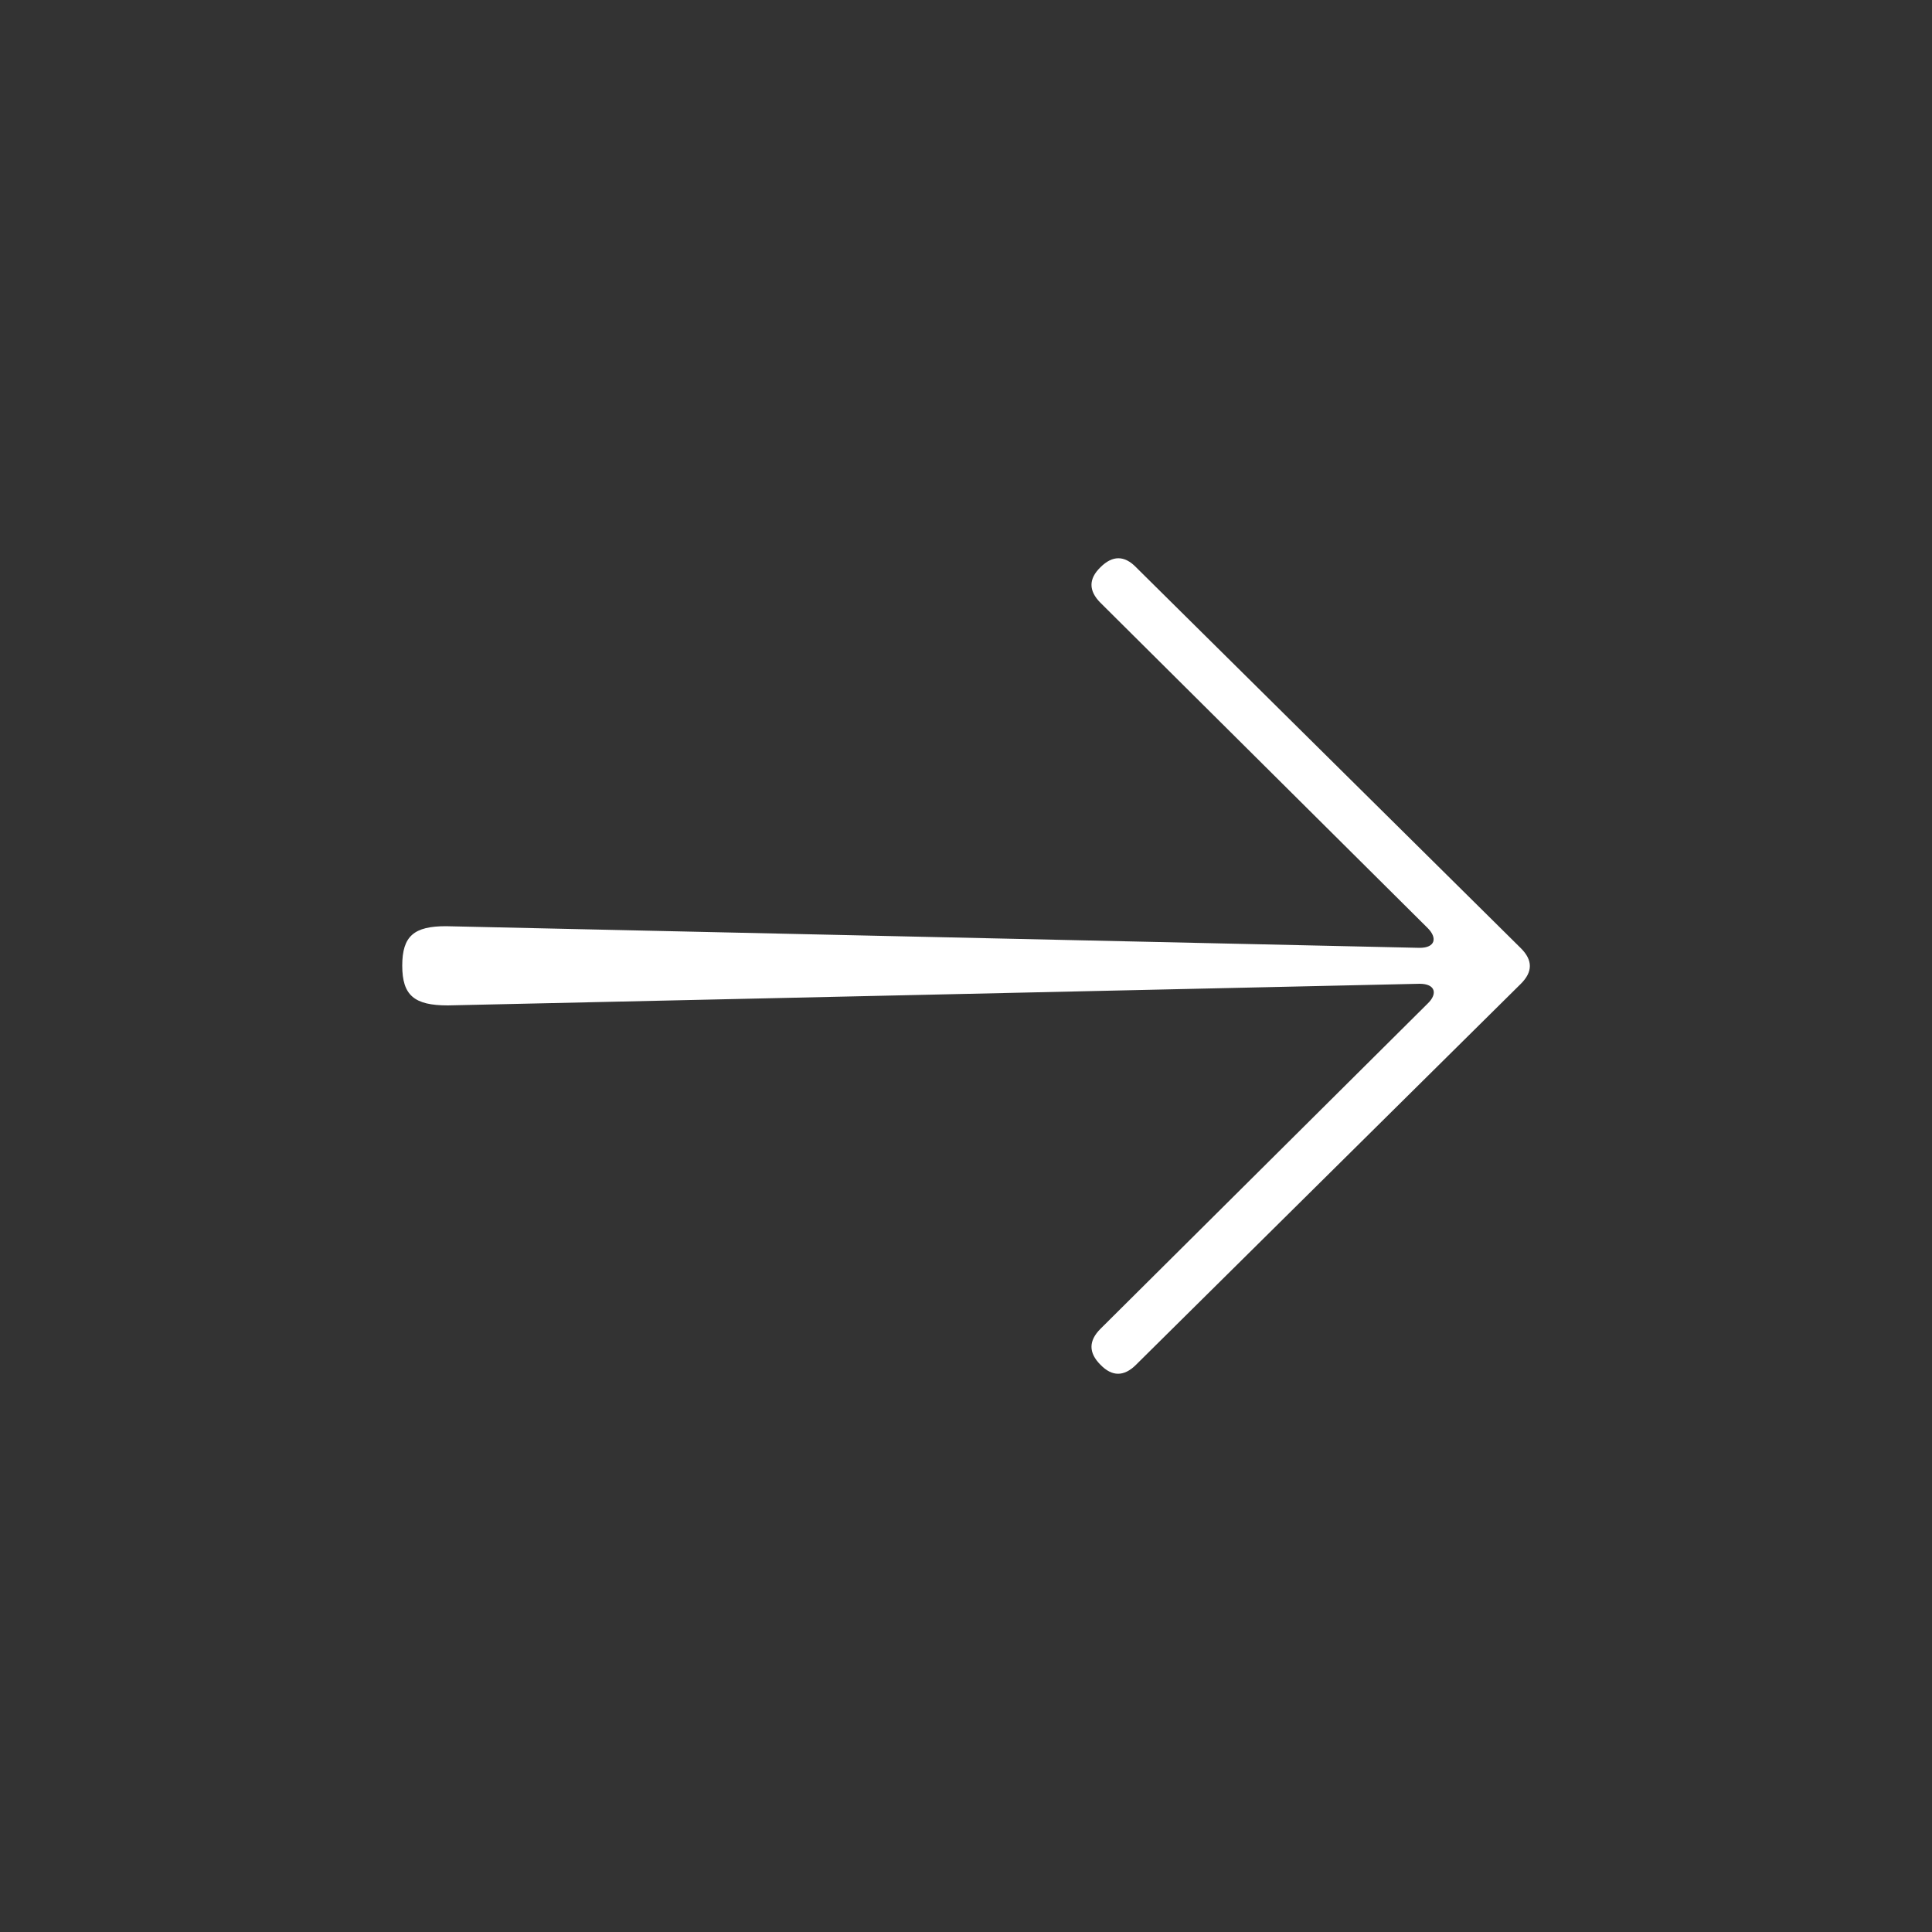 <?xml version="1.0" encoding="utf-8"?>
<!-- Generator: Adobe Illustrator 28.4.1, SVG Export Plug-In . SVG Version: 6.00 Build 0)  -->
<svg version="1.1" id="Layer_1" xmlns="http://www.w3.org/2000/svg" xmlns:xlink="http://www.w3.org/1999/xlink" x="0px" y="0px"
	 viewBox="0 0 50 50" style="enable-background:new 0 0 50 50;" xml:space="preserve">
<rect x="0" y="0" width="50" height="50" fill="#333333" stroke="none"/>
<style type="text/css">
	.st0{fill:#FFFFFF;}
</style>
<g>
	<path class="st0" d="M28.48,34.39l8.47-8.42c0.26-0.25,0.2-0.51-0.21-0.51l-25.15,0.56c-0.87,0-1.18-0.26-1.18-1.03
		s0.31-1.02,1.13-1.02l25.2,0.56c0.41,0,0.46-0.26,0.21-0.51l-8.47-8.42c-0.31-0.31-0.31-0.62,0-0.92c0.31-0.31,0.62-0.31,0.92,0
		l9.96,9.86c0.31,0.31,0.31,0.61,0,0.92l-9.96,9.86c-0.31,0.31-0.62,0.31-0.92,0C28.17,35.01,28.17,34.7,28.48,34.39z"/>
</g>
</svg>
